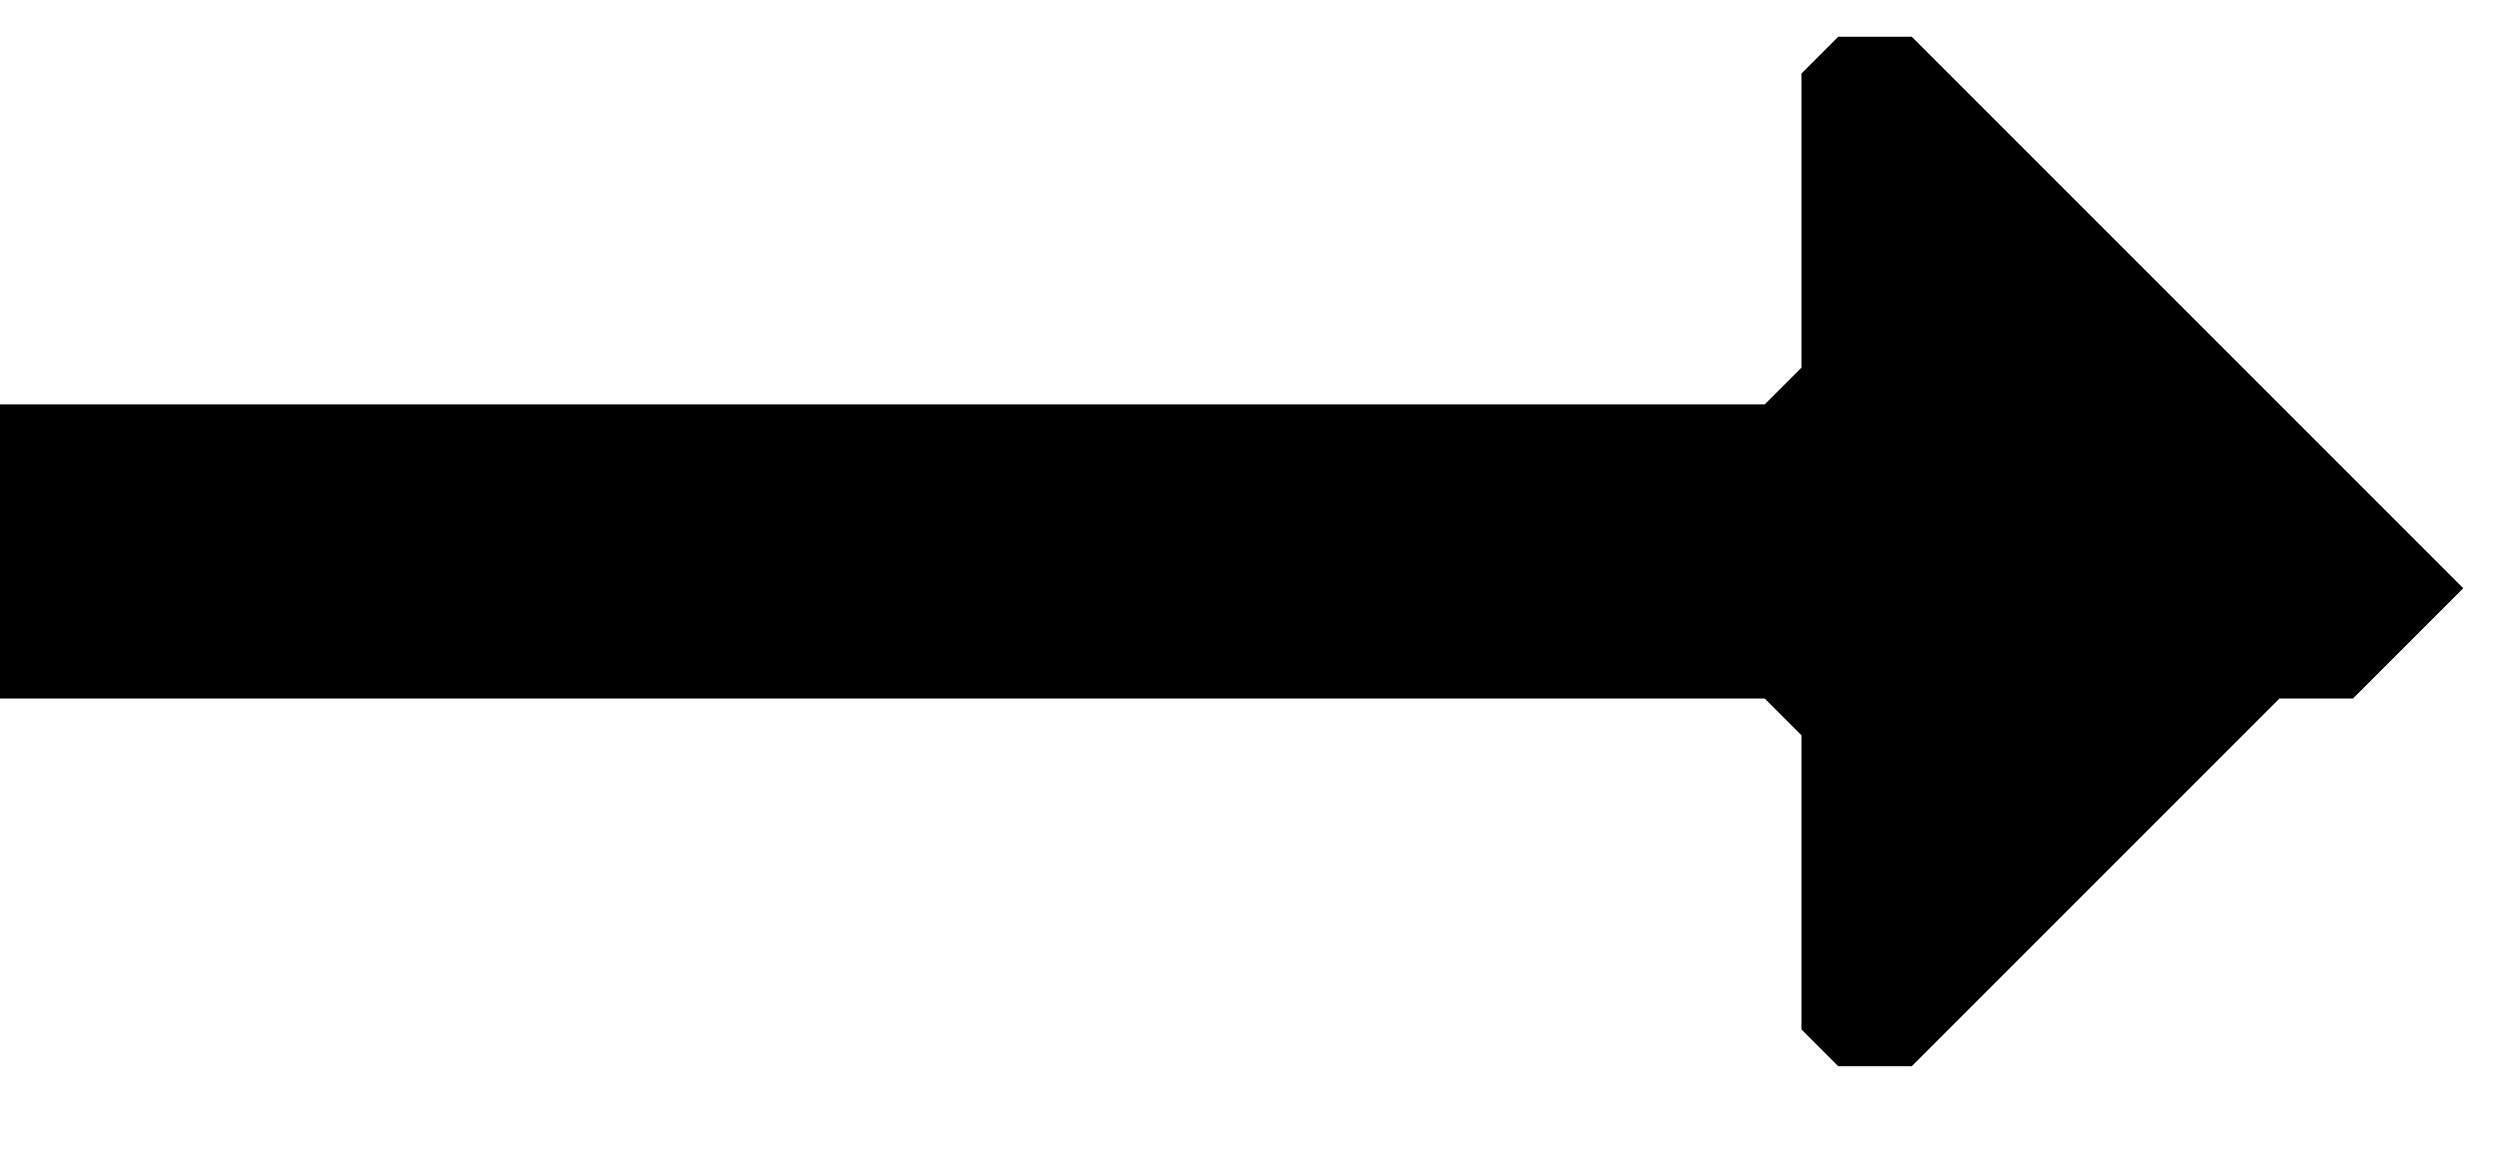 <svg xmlns="http://www.w3.org/2000/svg" width="34" height="16" viewBox="0 0 34 16" shape-rendering="geometricPrecision">
<path d="M 26.00 14.50 L 25.00 14.50 L 24.50 14.00 L 24.50 13.00 L 24.50 12.00 L 24.50 11.00 L 24.50 10.00 L 24.00 9.50 L 23.00 9.50 L 22.00 9.50 L 21.00 9.50 L 20.00 9.50 L 19.00 9.50 L 18.00 9.50 L 17.00 9.50 L 16.00 9.50 L 15.00 9.50 L 14.00 9.50 L 13.00 9.50 L 12.00 9.50 L 11.00 9.50 L 10.00 9.50 L 9.00 9.50 L 8.00 9.50 L 7.00 9.50 L 6.00 9.50 L 5.00 9.50 L 4.00 9.50 L 3.00 9.50 L 2.00 9.50 L 1.00 9.50 L 0.00 9.50 L -0.50 9.00 L -0.50 8.00 L -0.50 7.00 L -0.50 6.00 L 0.00 5.50 L 1.00 5.50 L 2.00 5.50 L 3.00 5.50 L 4.00 5.50 L 5.00 5.50 L 6.00 5.50 L 7.00 5.50 L 8.00 5.50 L 9.00 5.50 L 10.00 5.50 L 11.00 5.50 L 12.00 5.50 L 13.00 5.50 L 14.00 5.50 L 15.00 5.50 L 16.00 5.50 L 17.00 5.50 L 18.00 5.50 L 19.00 5.50 L 20.00 5.50 L 21.00 5.50 L 22.00 5.50 L 23.00 5.50 L 24.00 5.50 L 24.50 5.00 L 24.50 4.00 L 24.50 3.00 L 24.50 2.00 L 24.50 1.00 L 25.00 0.50 L 26.00 0.50 L 26.50 1.00 L 27.00 1.50 L 27.50 2.00 L 28.00 2.50 L 28.50 3.00 L 29.00 3.50 L 29.50 4.00 L 30.00 4.50 L 30.50 5.00 L 31.00 5.50 L 31.50 6.00 L 32.00 6.50 L 32.50 7.00 L 33.00 7.50 L 33.50 8.00 L 33.00 8.50 L 32.50 9.00 L 32.00 9.50 L 31.00 9.50 L 30.50 10.00 L 30.00 10.50 L 29.50 11.00 L 29.00 11.50 L 28.50 12.00 L 28.00 12.50 L 27.50 13.00 L 27.00 13.50 L 26.50 14.00 L 26.00 14.50 Z" fill="#000000" />
</svg>